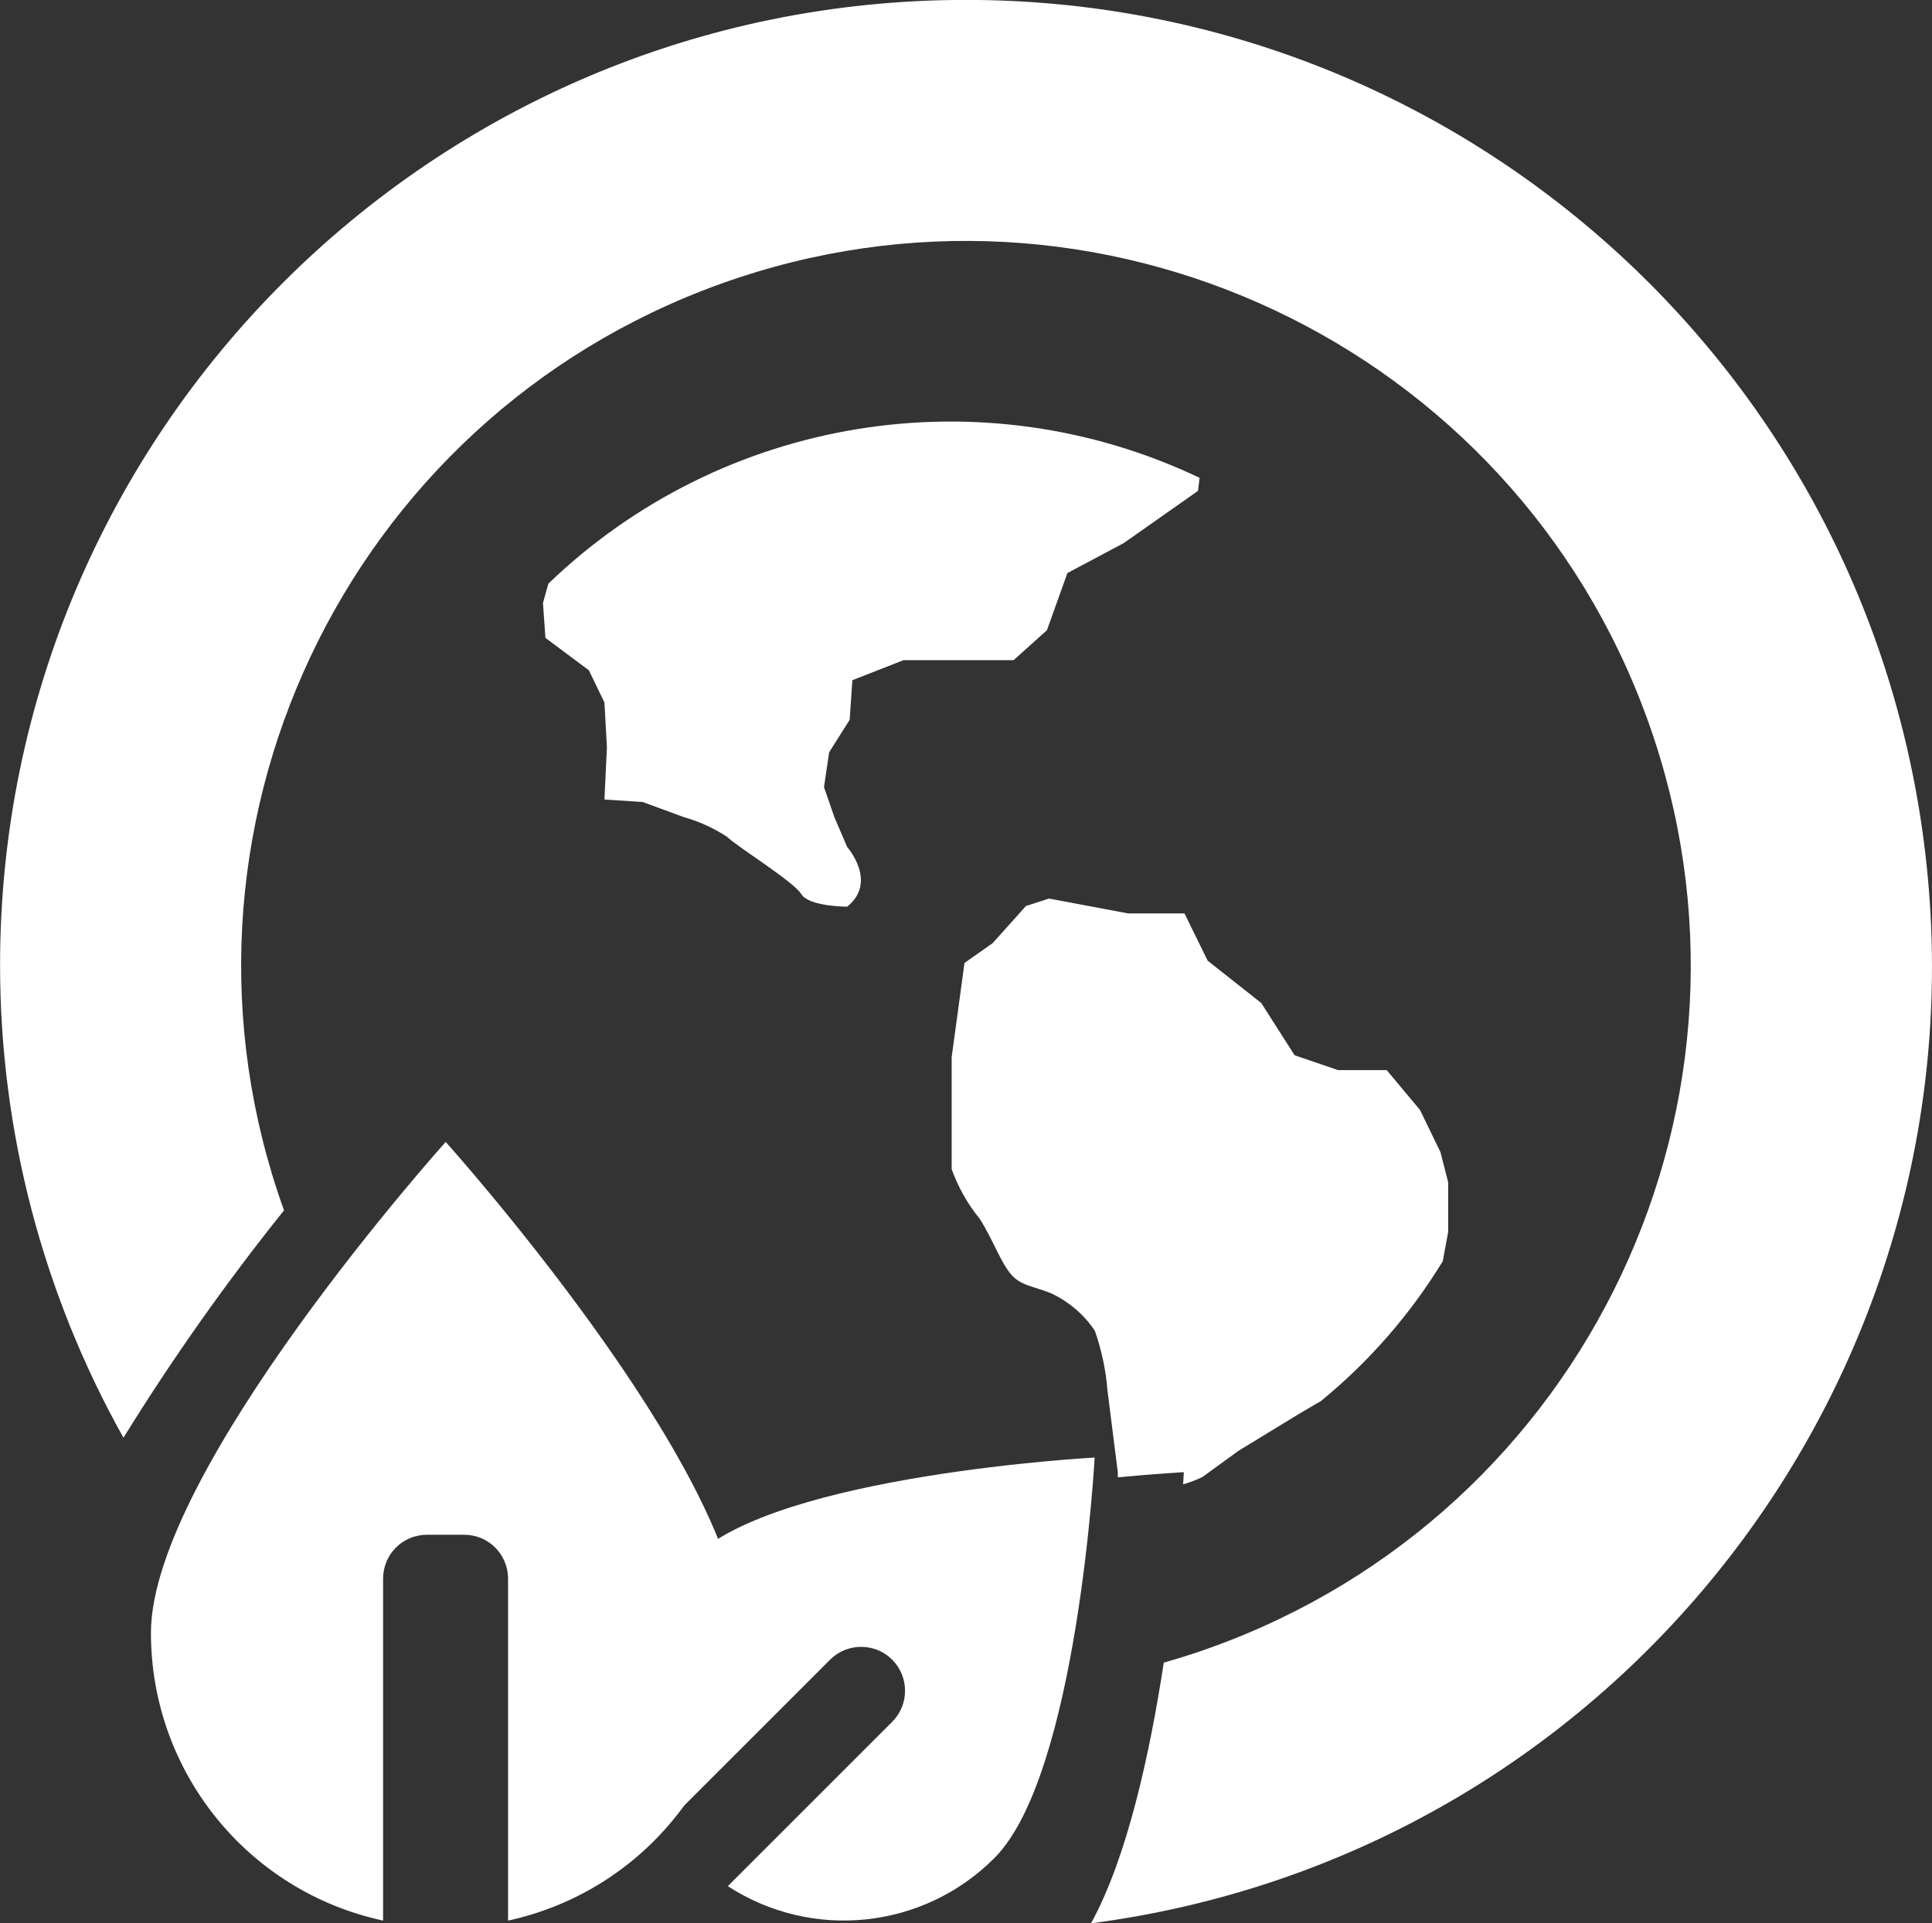 <?xml version="1.0" encoding="utf-8"?>
<!-- Generator: Adobe Illustrator 26.0.3, SVG Export Plug-In . SVG Version: 6.00 Build 0)  -->
<svg version="1.1" id="Layer_1" xmlns="http://www.w3.org/2000/svg" xmlns:xlink="http://www.w3.org/1999/xlink" x="0px" y="0px"
	 viewBox="0 0 85.8 85.43" style="enable-background:new 0 0 85.8 85.43;" xml:space="preserve">
<rect x="0" y="0" width="85.8" height="85.43" fill="#333333" stroke="none"/>
<style type="text/css">
	.st0{fill:#FBB619;}
	.st1{clip-path:url(#SVGID_00000179632388299960724230000017652359400453211021_);}
	.st2{clip-path:url(#SVGID_00000099661523628899120590000009126957800446169257_);}
	.st3{fill:#010101;}
	.st4{clip-path:url(#SVGID_00000157989459979514399290000004157237169353401258_);}
	.st5{clip-path:url(#SVGID_00000059282148548891783700000011478950304105267371_);}
	.st6{clip-path:url(#SVGID_00000043438697427182111890000011203528824391108997_);}
	.st7{clip-path:url(#SVGID_00000096035650603114795370000004612133552658594465_);}
	.st8{clip-path:url(#SVGID_00000177444931768247167250000017154873239030488994_);}
	.st9{clip-path:url(#SVGID_00000136369282800485472960000014064922960990580404_);}
	.st10{clip-path:url(#SVGID_00000070095648826105432790000018347044598538541989_);}
	.st11{clip-path:url(#SVGID_00000088843262461700277520000012764921949280497538_);}
	.st12{clip-path:url(#SVGID_00000085239625132886859510000004824918556314583743_);}
	.st13{clip-path:url(#SVGID_00000003784005221404951100000014771104593298555839_);}
	.st14{clip-path:url(#SVGID_00000157284748257067224320000009345124975415568544_);}
	.st15{clip-path:url(#SVGID_00000163788998359522150870000005992364690227601821_);}
	.st16{clip-path:url(#SVGID_00000082334464139681822080000006115788043070880176_);}
	.st17{clip-path:url(#SVGID_00000121237325967651765610000002205596324703379605_);}
	.st18{clip-path:url(#SVGID_00000021809843799656396640000016367747552993783193_);}
	.st19{clip-path:url(#SVGID_00000166658842361405039100000004149404611309190069_);}
	.st20{clip-path:url(#SVGID_00000104697690795485859900000009066746197791015310_);}
	.st21{clip-path:url(#SVGID_00000029726899748550548190000001009439019664977066_);}
	.st22{fill-rule:evenodd;clip-rule:evenodd;fill:#FFFFFF;}
	.st23{fill-rule:evenodd;clip-rule:evenodd;fill:#FBB619;}
	.st24{fill-rule:evenodd;clip-rule:evenodd;fill:#F26C36;}
	.st25{fill:#7AA949;}
	.st26{fill-rule:evenodd;clip-rule:evenodd;fill:#137FA7;}
	.st27{fill:#137FA7;}
	.st28{fill:#FFFFFF;}
	.st29{clip-path:url(#SVGID_00000103962356416150720000000009142960930731524483_);}
	.st30{clip-path:url(#SVGID_00000160186397963632428420000004807922523163270573_);}
	.st31{fill:#C1E1EC;}
	.st32{fill-rule:evenodd;clip-rule:evenodd;fill:#3A7DA3;}
	.st33{fill:#3A7DA3;stroke:#026D99;stroke-linecap:round;stroke-linejoin:round;}
	.st34{fill:#3A7DA3;}
	.st35{clip-path:url(#SVGID_00000031189274190462497350000000379450103750989193_);}
	.st36{fill-rule:evenodd;clip-rule:evenodd;fill:#83A756;}
	.st37{fill-rule:evenodd;clip-rule:evenodd;fill:#F1B945;}
</style>
<g id="Group_84" transform="translate(-941.331 -876)">
	<g id="church" transform="translate(976.372 909.891)">
		<g id="Group_4" transform="translate(29.597 18.682)">
			<g>
				<defs>
					<polygon id="SVGID_1_" points="-917.99,-212.46 -961.08,-255.25 -1004.16,-212.46 -1008.95,-217.21 -961.08,-264.69 
						-913.2,-217.21 					"/>
				</defs>
				<clipPath id="SVGID_00000152257830398677206240000007323416709773138568_">
					<use xlink:href="#SVGID_1_"  style="overflow:visible;"/>
				</clipPath>
				<g id="Group_3" style="clip-path:url(#SVGID_00000152257830398677206240000007323416709773138568_);">
					<g>
						<defs>
							
								<rect id="SVGID_00000107578130274352380470000018439207437284079751_" x="-2382.59" y="-1885.26" width="2507" height="11427"/>
						</defs>
						<clipPath id="SVGID_00000150816781123137304390000010048084788955166882_">
							<use xlink:href="#SVGID_00000107578130274352380470000018439207437284079751_"  style="overflow:visible;"/>
						</clipPath>
					</g>
				</g>
			</g>
		</g>
		<g id="Group_7" transform="translate(45.265 53.501)">
			<g>
				<defs>
					<polygon id="SVGID_00000143586702769715298770000010235309089126583694_" points="-942.8,-168.93 -1008.95,-168.93 
						-1008.95,-264.69 -1002.34,-264.69 -1002.34,-175.53 -949.41,-175.53 -949.41,-264.69 -942.8,-264.69 					"/>
				</defs>
				<clipPath id="SVGID_00000051380317413122242380000012739542086012472738_">
					<use xlink:href="#SVGID_00000143586702769715298770000010235309089126583694_"  style="overflow:visible;"/>
				</clipPath>
				<g id="Group_6" style="clip-path:url(#SVGID_00000051380317413122242380000012739542086012472738_);">
					<g>
						<defs>
							
								<rect id="SVGID_00000150080816521687992520000016710264991452361647_" x="-2398.26" y="-1920.08" width="2507" height="11427"/>
						</defs>
						<clipPath id="SVGID_00000166647397258064376090000001576162815882294667_">
							<use xlink:href="#SVGID_00000150080816521687992520000016710264991452361647_"  style="overflow:visible;"/>
						</clipPath>
					</g>
				</g>
			</g>
		</g>
		<g id="Group_10" transform="translate(0 79.616)">
			<g>
				<defs>
					<polygon id="SVGID_00000172435452303614070180000000991204429485463727_" points="-1008.95,-241.2 -961.46,-264.69 
						-958.46,-258.58 -1005.96,-235.09 					"/>
				</defs>
				<clipPath id="SVGID_00000137100666652875579970000004450911796850405526_">
					<use xlink:href="#SVGID_00000172435452303614070180000000991204429485463727_"  style="overflow:visible;"/>
				</clipPath>
				<g id="Group_9" style="clip-path:url(#SVGID_00000137100666652875579970000004450911796850405526_);">
					<g>
						<defs>
							<rect id="SVGID_00000093894376184435007020000007376394501160875170_" x="-2353" y="-1946.19" width="2507" height="11427"/>
						</defs>
						<clipPath id="SVGID_00000066496871109314431060000017829419645252042889_">
							<use xlink:href="#SVGID_00000093894376184435007020000007376394501160875170_"  style="overflow:visible;"/>
						</clipPath>
					</g>
				</g>
			</g>
		</g>
		<g id="Group_13" transform="translate(10.446 98.767)">
			<g>
				<defs>
					<polygon id="SVGID_00000159464651339027387650000005129226364342530747_" points="-972.39,-214.2 -1008.95,-214.2 
						-1008.95,-264.69 -1002.27,-264.69 -1002.27,-220.94 -972.39,-220.94 					"/>
				</defs>
				<clipPath id="SVGID_00000003809324854966744430000001828285691183606444_">
					<use xlink:href="#SVGID_00000159464651339027387650000005129226364342530747_"  style="overflow:visible;"/>
				</clipPath>
				<g id="Group_12" style="clip-path:url(#SVGID_00000003809324854966744430000001828285691183606444_);">
					<g>
						<defs>
							
								<rect id="SVGID_00000075163180000583881470000007368113947192869255_" x="-2363.44" y="-1965.34" width="2507" height="11427"/>
						</defs>
						<clipPath id="SVGID_00000090291517005635652290000007261835852964613560_">
							<use xlink:href="#SVGID_00000075163180000583881470000007368113947192869255_"  style="overflow:visible;"/>
						</clipPath>
					</g>
				</g>
			</g>
		</g>
		<g id="Group_16" transform="translate(104.458 79.616)">
			<g>
				<defs>
					<polygon id="SVGID_00000022559913911156068180000014043473363612423333_" points="-1008.95,-258.58 -1005.96,-264.69 
						-958.46,-241.2 -961.46,-235.09 					"/>
				</defs>
				<clipPath id="SVGID_00000073702611519596731520000006580569483465010313_">
					<use xlink:href="#SVGID_00000022559913911156068180000014043473363612423333_"  style="overflow:visible;"/>
				</clipPath>
				<g id="Group_15" style="clip-path:url(#SVGID_00000073702611519596731520000006580569483465010313_);">
					<g>
						<defs>
							
								<rect id="SVGID_00000160871735855856140200000012463669143658998691_" x="-2457.45" y="-1946.19" width="2507" height="11427"/>
						</defs>
						<clipPath id="SVGID_00000164503424946137170720000008290007121154852736_">
							<use xlink:href="#SVGID_00000160871735855856140200000012463669143658998691_"  style="overflow:visible;"/>
						</clipPath>
					</g>
				</g>
			</g>
		</g>
		<g id="Group_19" transform="translate(107.94 98.767)">
			<g>
				<defs>
					<polygon id="SVGID_00000000219626977815705850000007993698948526509203_" points="-972.39,-214.2 -1008.95,-214.2 
						-1008.95,-220.94 -979.08,-220.94 -979.08,-264.69 -972.39,-264.69 					"/>
				</defs>
				<clipPath id="SVGID_00000124839816631046098770000007614303527990113415_">
					<use xlink:href="#SVGID_00000000219626977815705850000007993698948526509203_"  style="overflow:visible;"/>
				</clipPath>
				<g id="Group_18" style="clip-path:url(#SVGID_00000124839816631046098770000007614303527990113415_);">
					<g>
						<defs>
							
								<rect id="SVGID_00000026140467873796716960000008662862027604787864_" x="-2460.94" y="-1965.34" width="2507" height="11427"/>
						</defs>
						<clipPath id="SVGID_00000049936069963827413150000013055713759027728810_">
							<use xlink:href="#SVGID_00000026140467873796716960000008662862027604787864_"  style="overflow:visible;"/>
						</clipPath>
					</g>
				</g>
			</g>
		</g>
		<g id="Group_22" transform="translate(60.934 102.249)">
			<g>
				<defs>
					<path id="SVGID_00000101798969664304350030000013053722258048564617_" d="M-1002.34-224.4h19.85v-23.5
						c0.1-5.48-4.27-10-9.75-10.1s-10,4.27-10.1,9.75c0,0.12,0,0.23,0,0.35V-224.4z M-975.87-217.68h-33.08v-30.22
						c-0.14-9.13,7.15-16.65,16.28-16.8c9.13-0.14,16.65,7.15,16.8,16.28c0,0.17,0,0.34,0,0.51L-975.87-217.68z"/>
				</defs>
				<clipPath id="SVGID_00000002352422042232364470000001363769883934851487_">
					<use xlink:href="#SVGID_00000101798969664304350030000013053722258048564617_"  style="overflow:visible;"/>
				</clipPath>
				<g id="Group_21" style="clip-path:url(#SVGID_00000002352422042232364470000001363769883934851487_);">
					<g>
						<defs>
							
								<rect id="SVGID_00000083084197991062014830000011966377819787903130_" x="-2413.93" y="-1968.83" width="2507" height="11427"/>
						</defs>
						<clipPath id="SVGID_00000093865447686333396490000001380810414722835594_">
							<use xlink:href="#SVGID_00000083084197991062014830000011966377819787903130_"  style="overflow:visible;"/>
						</clipPath>
					</g>
				</g>
			</g>
		</g>
		<g id="Group_25" transform="translate(60.934 60.465)">
			<g>
				<defs>
					<path id="SVGID_00000168102197344875475210000015576754868620570279_" d="M-1002.34-241.67h19.85v-6.58
						c-0.05-5.48-4.54-9.88-10.02-9.82c-5.4,0.05-9.77,4.42-9.82,9.82V-241.67z M-975.88-235.09h-33.08v-13.16
						c0.1-9.13,7.59-16.46,16.72-16.36c8.99,0.1,16.26,7.36,16.36,16.36V-235.09z"/>
				</defs>
				<clipPath id="SVGID_00000083084766649033981640000008882869744831602821_">
					<use xlink:href="#SVGID_00000168102197344875475210000015576754868620570279_"  style="overflow:visible;"/>
				</clipPath>
				<g id="Group_24" style="clip-path:url(#SVGID_00000083084766649033981640000008882869744831602821_);">
					<g>
						<defs>
							
								<rect id="SVGID_00000057119833925159966350000013866584481066819230_" x="-2413.93" y="-1927.04" width="2507" height="11427"/>
						</defs>
						<clipPath id="SVGID_00000081643669553229083030000005432858429845993893_">
							<use xlink:href="#SVGID_00000057119833925159966350000013866584481066819230_"  style="overflow:visible;"/>
						</clipPath>
					</g>
				</g>
			</g>
		</g>
		<g id="Group_28" transform="translate(72.713 0)">
			<g>
				<defs>
					<rect id="SVGID_00000029735315051704522180000005060660973074101688_" x="-1008.71" y="-264.58" width="9.18" height="20"/>
				</defs>
				<clipPath id="SVGID_00000160872089180955413170000012065307284697692862_">
					<use xlink:href="#SVGID_00000029735315051704522180000005060660973074101688_"  style="overflow:visible;"/>
				</clipPath>
				
					<g id="Group_27" transform="translate(0)" style="clip-path:url(#SVGID_00000160872089180955413170000012065307284697692862_);">
					<g>
						<defs>
							
								<rect id="SVGID_00000044858806400956309870000015833880968804976817_" x="-2309.83" y="-1866.58" width="2301.99" height="11427"/>
						</defs>
						<clipPath id="SVGID_00000131340427275583034470000004857137548604836002_">
							<use xlink:href="#SVGID_00000044858806400956309870000015833880968804976817_"  style="overflow:visible;"/>
						</clipPath>
					</g>
				</g>
			</g>
		</g>
		<g id="Group_31" transform="translate(68.133 3.664)">
			<g>
				<defs>
					<rect id="SVGID_00000060023842087777727710000013695550666859422649_" x="-1009.13" y="-264.24" width="19.44" height="8"/>
				</defs>
				<clipPath id="SVGID_00000134968926699448022380000009848739283892391358_">
					<use xlink:href="#SVGID_00000060023842087777727710000013695550666859422649_"  style="overflow:visible;"/>
				</clipPath>
				
					<g id="Group_30" transform="translate(0 0)" style="clip-path:url(#SVGID_00000134968926699448022380000009848739283892391358_);">
					<g>
						<defs>
							
								<rect id="SVGID_00000139254990243904276830000005013742112348376979_" x="-2316.17" y="-1870.24" width="2320.65" height="11427"/>
						</defs>
						<clipPath id="SVGID_00000008841125340580136350000014138196137340225682_">
							<use xlink:href="#SVGID_00000139254990243904276830000005013742112348376979_"  style="overflow:visible;"/>
						</clipPath>
					</g>
				</g>
			</g>
		</g>
	</g>
</g>
<g id="Group_130" transform="translate(-0.157 -0.154)">
	<g id="Group_128">
		<path id="Path_69" class="st28" d="M24.51,26.08l-0.24,0.86l0.11,1.55l1.93,1.44L27,31.36l0.11,1.99L27,35.67l1.7,0.11l1.82,0.67
			c0.68,0.19,1.34,0.49,1.93,0.88c0.46,0.45,2.95,1.98,3.29,2.54s2.04,0.56,2.04,0.56c1.37-1.1,0-2.65,0-2.65l-0.57-1.33l-0.46-1.33
			l0.23-1.55l0.91-1.44l0.12-1.76l2.27-0.89h4.89l1.48-1.33l0.91-2.54l2.5-1.33l3.3-2.32l0.07-0.58
			C43.75,16.77,32.23,18.65,24.51,26.08L24.51,26.08z"/>
		<path id="Path_70" class="st28" d="M53.55,65.77l1.61-1.17l2.72-1.66l0.94-0.55l0,0c2.14-1.75,3.97-3.85,5.41-6.21l0.24-1.3v-2.21
			l-0.34-1.33l-0.91-1.88l-1.48-1.77h-2.16l-1.93-0.66l-1.48-2.32l-2.38-1.88l-1.03-2.1h-2.5l-3.52-0.66l-1.02,0.33l-1.48,1.65
			l-1.25,0.88l-0.57,4.19v4.97c0.29,0.8,0.71,1.55,1.25,2.21c0.56,0.88,0.91,1.88,1.36,2.43s1.02,0.55,1.82,0.88
			c0.78,0.37,1.45,0.94,1.93,1.66c0.3,0.86,0.49,1.75,0.56,2.65l0.46,3.64v0.22c1.78-0.17,2.93-0.23,2.93-0.23s-0.01,0.2-0.03,0.54
			C53,66,53.28,65.9,53.55,65.77z"/>
		<path id="Path_71" class="st28" d="M43.06,0.15c-23.69,0-42.9,19.2-42.9,42.88c0,7.35,1.89,14.58,5.48,20.99
			c2.17-3.51,4.55-6.88,7.13-10.1C6.76,37.2,15.45,18.77,32.17,12.76s35.16,2.68,41.17,19.41c6.01,16.73-2.68,35.16-19.41,41.17
			c-0.69,0.25-1.39,0.47-2.09,0.67c-0.62,4.06-1.63,8.67-3.23,11.58c23.49-3.07,40.05-24.6,36.98-48.09
			C82.8,16.13,64.6,0.15,43.06,0.15z"/>
	</g>
	<g id="Group_129">
		<path id="Path_72" class="st22" d="M19.95,50.88c0,0-13.09,14.58-13.09,21.81c0,6.16,4.29,11.48,10.31,12.78V70.28
			c0-1.08,0.87-1.95,1.95-1.95h0h1.65c1.08,0,1.95,0.87,1.95,1.95c0,0,0,0,0,0v15.19c6.02-1.31,10.31-6.63,10.31-12.79
			C33.04,65.46,19.95,50.88,19.95,50.88z"/>
		<path id="Path_73" class="st22" d="M48.77,64.9c0,0-14.12,0.76-17.81,4.45c-3.15,3.16-3.67,8.09-1.24,11.83l7.3-7.3
			c0.76-0.76,2-0.76,2.76,0l0,0c0.76,0.76,0.76,2,0,2.76c0,0,0,0,0,0l-7.3,7.3c3.74,2.43,8.67,1.92,11.83-1.24
			C48.01,79.02,48.77,64.9,48.77,64.9z"/>
	</g>
</g>
</svg>
